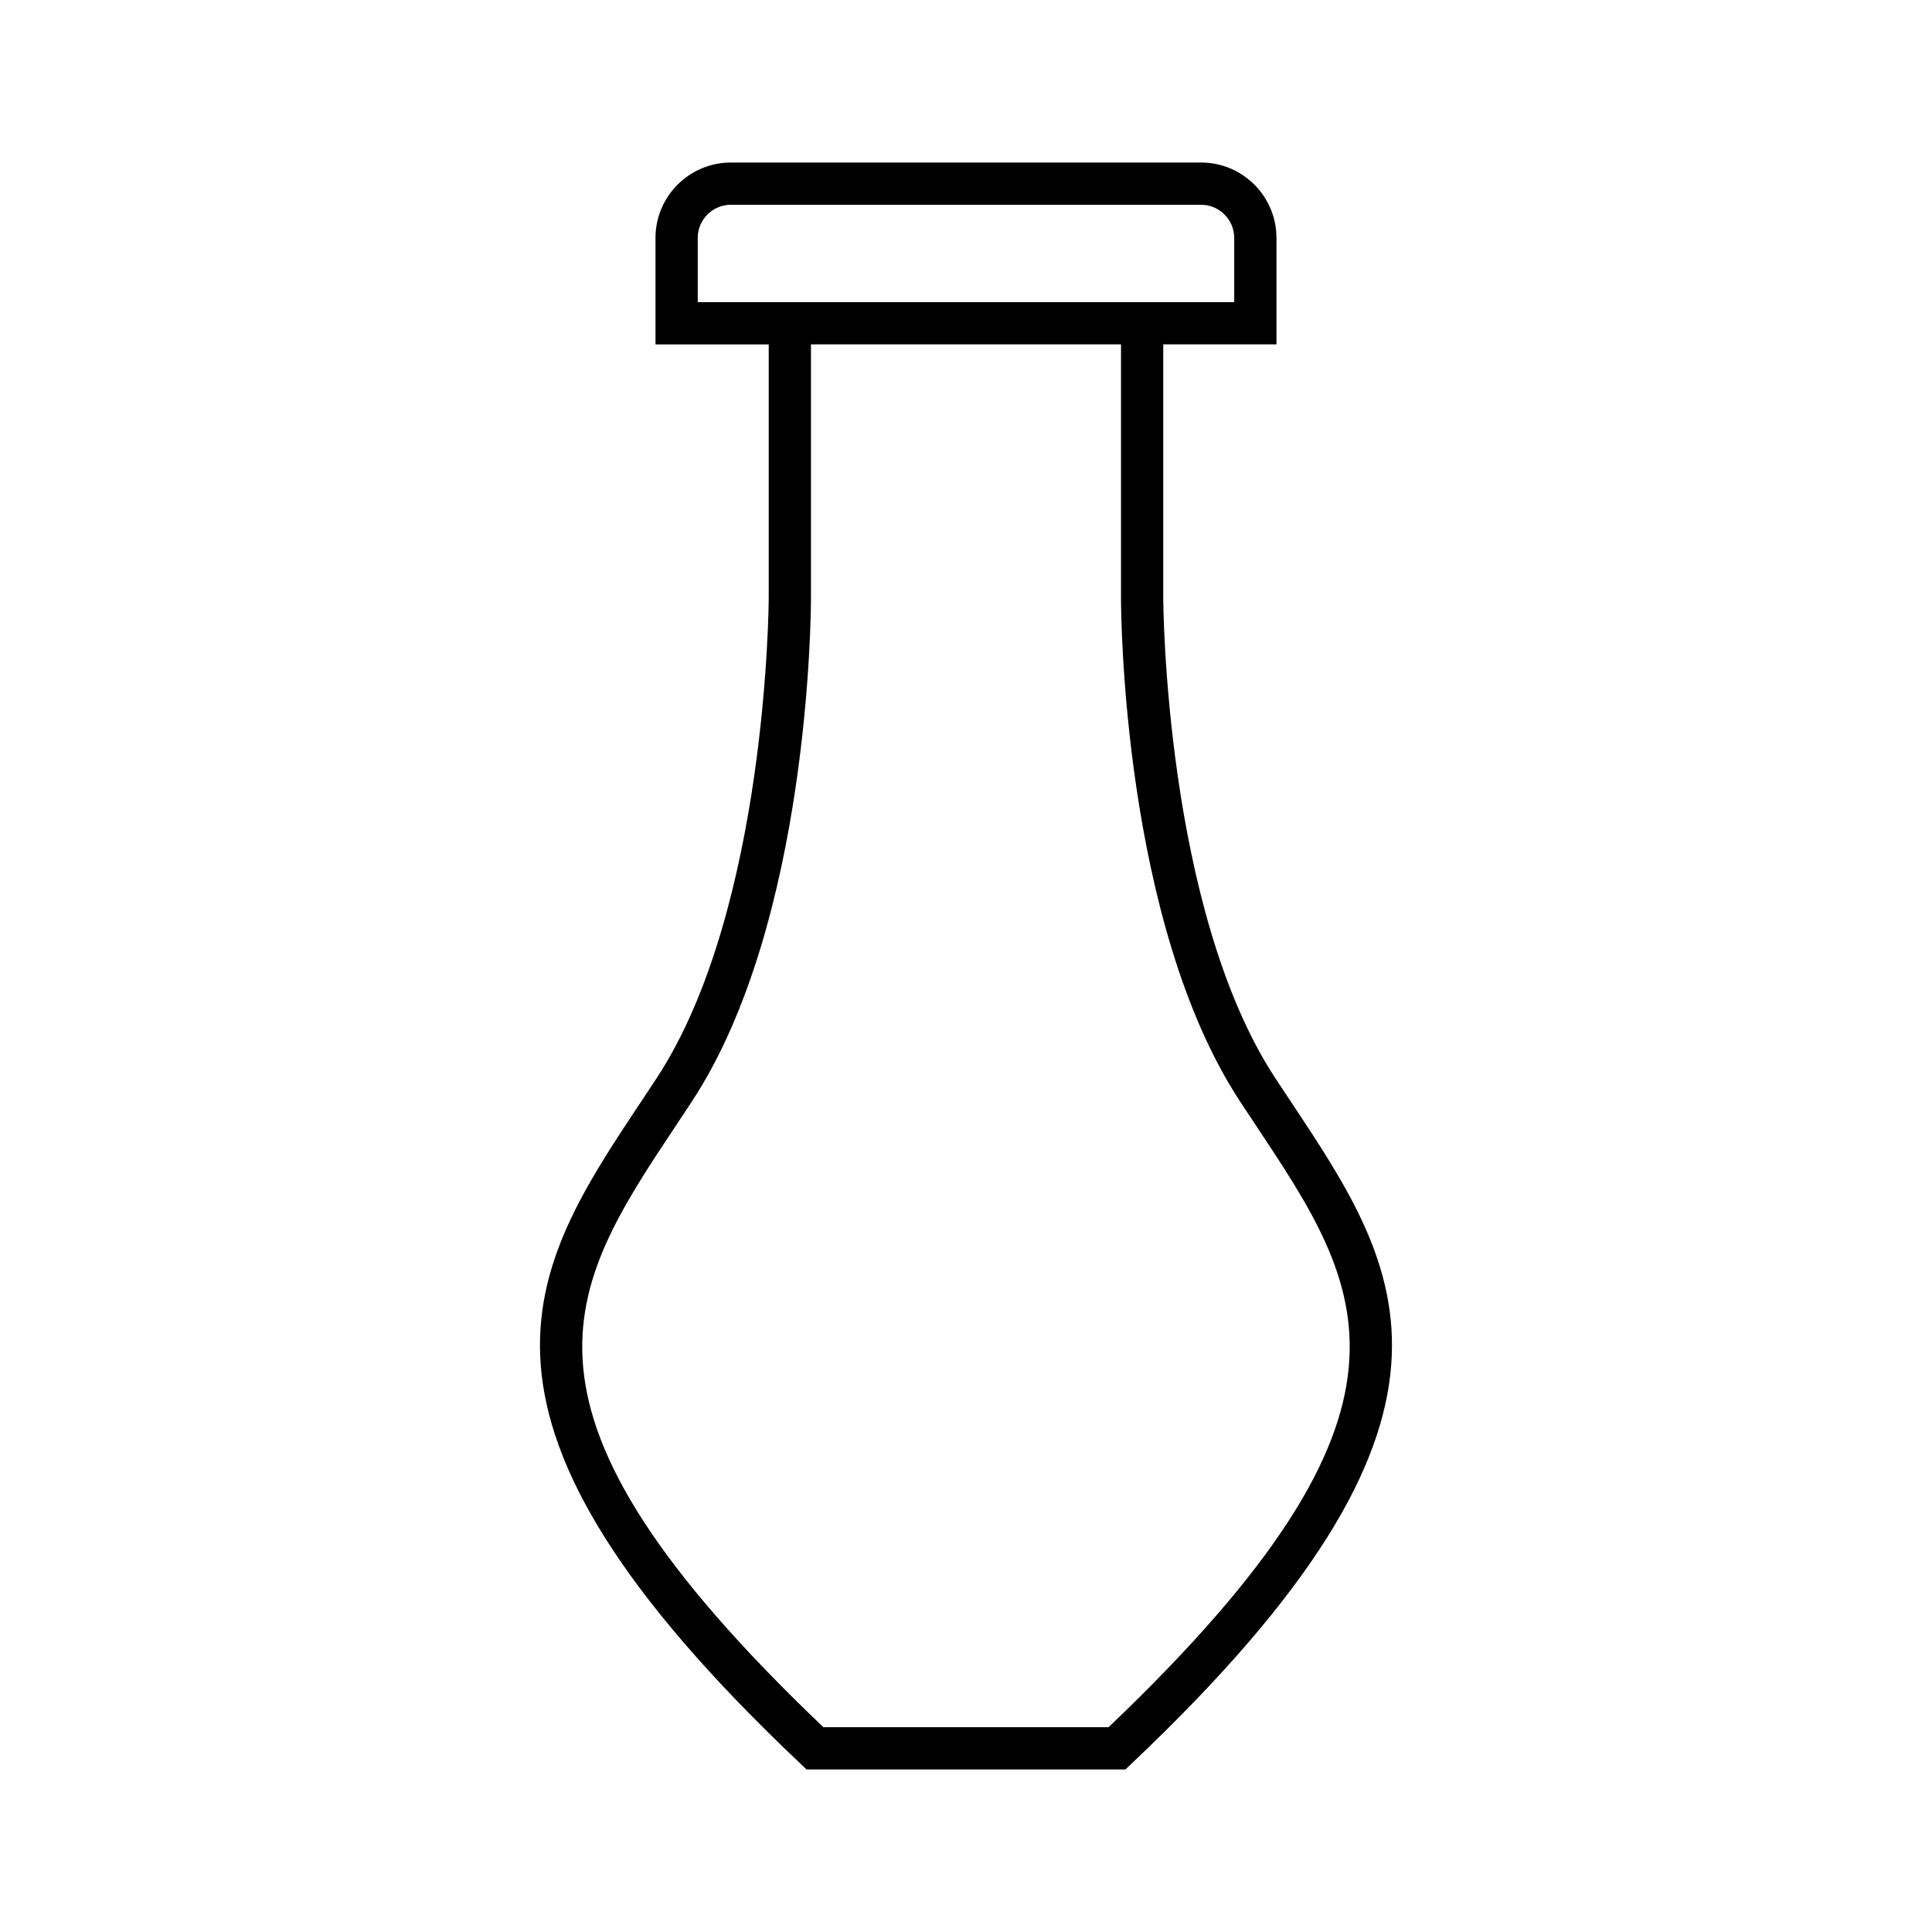 <?xml version="1.0" encoding="UTF-8"?>
<!-- Uploaded to: ICON Repo, www.iconrepo.com, Generator: ICON Repo Mixer Tools -->
<svg fill="#000000" width="800px" height="800px" version="1.1" viewBox="144 144 512 512" xmlns="http://www.w3.org/2000/svg">
 <path d="m318 429.75-4.129 6.238c-29.656 44.609-55.27 83.137 42.258 175.4l1.617 1.531h84.496l1.617-1.531c97.527-92.262 71.914-130.79 42.258-175.4l-4.129-6.238c-29.344-44.656-29.715-126.41-29.715-127.23v-67.254h30.004v-28.219c0-11.016-8.961-19.977-19.98-19.977l-124.6 0.004c-11.02 0-19.984 8.961-19.984 19.977v28.219h30.008v67.25c-0.004 0.82-0.371 82.574-29.719 127.23zm10.906-205.68v-17.023c0-4.844 3.941-8.781 8.789-8.781h124.6c4.844 0 8.785 3.938 8.785 8.781v17.023zm30.008 78.449v-67.254h82.164v67.25c0 3.488 0.359 85.902 31.551 133.38l4.164 6.293c28.883 43.445 49.797 74.91-39.012 159.54h-75.574c-88.812-84.625-67.895-116.09-39.012-159.54l4.164-6.293c31.195-47.469 31.555-129.88 31.555-133.37z"/>
</svg>